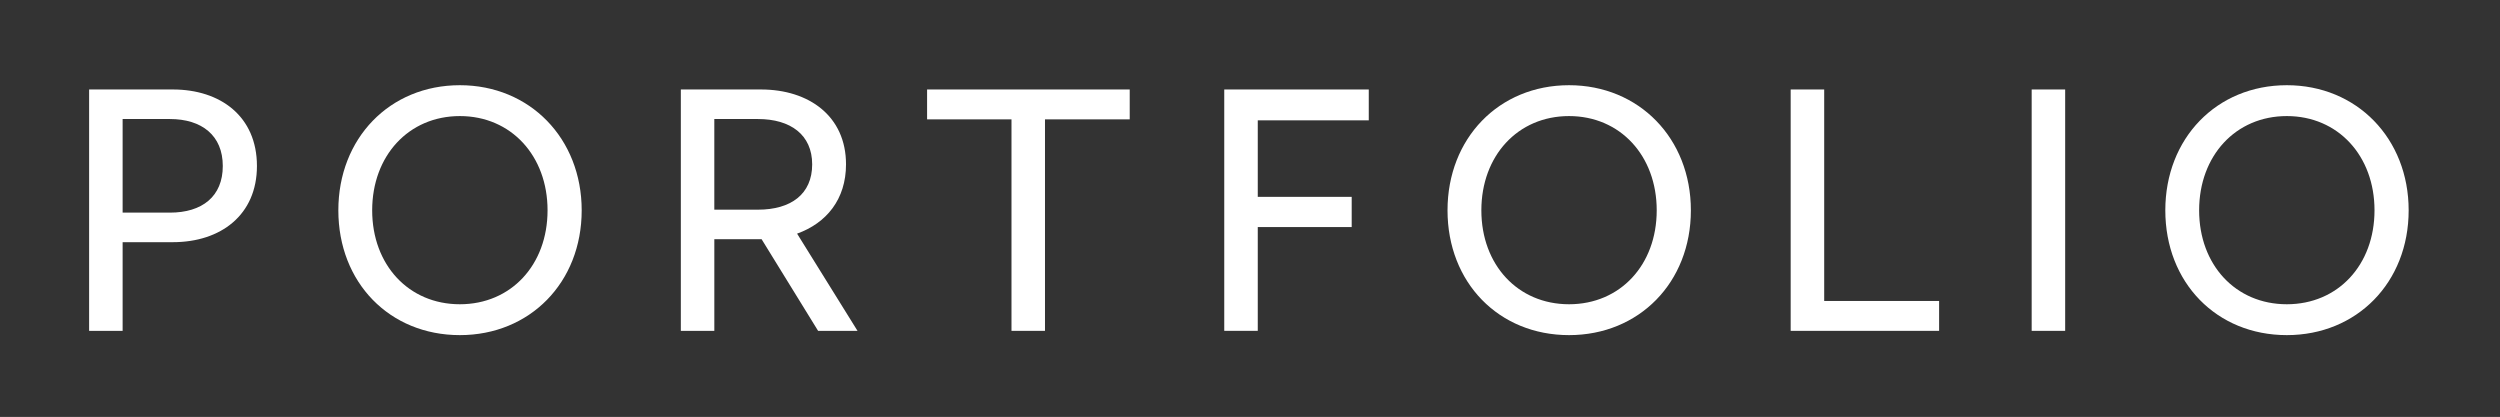 <?xml version="1.0" encoding="utf-8"?>
<!-- Generator: Adobe Illustrator 14.0.0, SVG Export Plug-In . SVG Version: 6.00 Build 43363)  -->
<!DOCTYPE svg PUBLIC "-//W3C//DTD SVG 1.1//EN" "http://www.w3.org/Graphics/SVG/1.1/DTD/svg11.dtd">
<svg version="1.1" id="Layer_3" xmlns="http://www.w3.org/2000/svg" xmlns:xlink="http://www.w3.org/1999/xlink" x="0px" y="0px"
	 width="167.5px" height="27.934px" viewBox="0 0 167.5 27.934" enable-background="new 0 0 167.5 27.934" xml:space="preserve">
<rect x="0" y="0" width="167.5" height="27.934" fill="#333333" stroke="none"/>
<polygon fill="#FFFFFF" points="176.104,17.957 180.311,10.67 171.898,10.67 176.104,17.957 180.311,10.67 171.898,10.67 "/>
<g>
	<path fill="#FFFFFF" d="M-102.34,22.5h-2.398l-1.452-3.3h-7.261l-1.453,3.3h-2.398l7.437-16.458h0.088L-102.34,22.5z
		 M-112.615,17.241h5.589l-2.794-6.249L-112.615,17.241z"/>
	<path fill="#FFFFFF" d="M-85.4,10.596c0,1.782-0.99,2.882-1.915,3.345c1.826,0.484,3.257,1.65,3.257,4.026
		c0,2.882-2.201,4.533-5.303,4.533h-6.799V6.328h5.721C-87.138,6.328-85.4,7.978-85.4,10.596z M-93.938,8.374v4.885h3.433
		c1.804,0,2.86-1.034,2.86-2.442c0-1.519-1.034-2.441-3.058-2.441L-93.938,8.374L-93.938,8.374z M-93.938,15.261v5.193h4.335
		c2.024,0,3.278-0.902,3.278-2.597c0-1.672-1.166-2.597-3.521-2.597H-93.938z"/>
	<path fill="#FFFFFF" d="M-62.168,14.425c0,4.841-3.477,8.361-8.163,8.361c-4.708,0-8.141-3.521-8.141-8.361
		c0-4.819,3.433-8.383,8.141-8.383C-65.645,6.042-62.168,9.606-62.168,14.425z M-76.206,14.425c0,3.652,2.442,6.293,5.875,6.293
		s5.875-2.641,5.875-6.293s-2.442-6.315-5.875-6.315S-76.206,10.772-76.206,14.425z"/>
	<path fill="#FFFFFF" d="M-43.732,16.801c0,3.63-2.046,5.985-5.962,5.985c-3.939,0-5.985-2.354-5.985-5.985V6.328h2.244v10.341
		c0,2.441,1.254,4.049,3.741,4.049c2.442,0,3.718-1.606,3.718-4.049V6.328h2.244V16.801z"/>
	<path fill="#FFFFFF" d="M-24.02,8.33h-5.677V22.5h-2.244V8.33h-5.655V6.328h13.576V8.33z"/>
</g>
<g>
	<path fill="#FFFFFF" d="M17.215,11.122c0,3.277-2.42,5.104-5.633,5.104H8.216v5.941H5.971V5.995h5.611
		C14.772,5.995,17.215,7.799,17.215,11.122z M8.216,7.975v6.271h3.168c2.157,0,3.543-1.079,3.543-3.125s-1.408-3.146-3.543-3.146
		H8.216z"/>
	<path fill="#FFFFFF" d="M38.973,14.092c0,4.841-3.476,8.361-8.163,8.361c-4.708,0-8.141-3.521-8.141-8.361
		c0-4.819,3.433-8.383,8.141-8.383C35.497,5.708,38.973,9.273,38.973,14.092z M24.936,14.092c0,3.652,2.442,6.293,5.875,6.293
		s5.875-2.641,5.875-6.293s-2.442-6.315-5.875-6.315S24.936,10.439,24.936,14.092z"/>
	<path fill="#FFFFFF" d="M56.683,11.011c0,2.354-1.32,3.939-3.278,4.643l4.049,6.514h-2.641l-3.785-6.14H47.86v6.14h-2.244V5.995
		h5.369C54.196,5.995,56.683,7.777,56.683,11.011z M47.859,7.975v6.073h2.927c2.2,0,3.63-1.034,3.63-3.037
		c0-1.98-1.452-3.036-3.63-3.036H47.859z"/>
	<path fill="#FFFFFF" d="M75.691,7.997h-5.677v14.17H67.77V7.997h-5.655V5.995h13.576V7.997z"/>
	<path fill="#FFFFFF" d="M91.707,8.063H84.27v5.126h6.293v2.024H84.27v6.953h-2.245V5.995h9.682V8.063z"/>
	<path fill="#FFFFFF" d="M113.289,14.092c0,4.841-3.477,8.361-8.163,8.361c-4.708,0-8.142-3.521-8.142-8.361
		c0-4.819,3.434-8.383,8.142-8.383C109.813,5.708,113.289,9.273,113.289,14.092z M99.251,14.092c0,3.652,2.442,6.293,5.875,6.293
		S111,17.744,111,14.092s-2.441-6.315-5.875-6.315S99.251,10.439,99.251,14.092z"/>
	<path fill="#FFFFFF" d="M122.219,20.165h7.701v2.002h-9.945V5.995h2.246v14.17H122.219z"/>
	<path fill="#FFFFFF" d="M138.366,22.167h-2.244V5.995h2.244V22.167z"/>
	<path fill="#FFFFFF" d="M161.38,14.092c0,4.841-3.478,8.361-8.163,8.361c-4.708,0-8.141-3.521-8.141-8.361
		c0-4.819,3.433-8.383,8.141-8.383C157.902,5.708,161.38,9.273,161.38,14.092z M147.342,14.092c0,3.652,2.442,6.293,5.875,6.293
		c3.434,0,5.875-2.641,5.875-6.293s-2.441-6.315-5.875-6.315C149.784,7.777,147.342,10.439,147.342,14.092z"/>
</g>
<g>
	<path fill="#FFFFFF" d="M205.046,7.582l-1.431,1.628c-1.033-1.123-2.486-1.915-4.29-1.915c-3.499,0-5.874,2.663-5.874,6.314
		c0,3.63,2.375,6.293,5.874,6.293c1.87,0,3.366-0.836,4.401-2.023l1.407,1.672c-1.521,1.65-3.477,2.42-5.81,2.42
		c-4.754,0-8.143-3.564-8.143-8.361c0-4.818,3.389-8.383,8.143-8.383C201.746,5.228,203.55,6.064,205.046,7.582z"/>
	<path fill="#FFFFFF" d="M226.43,13.611c0,4.842-3.477,8.361-8.162,8.361c-4.709,0-8.142-3.521-8.142-8.361
		c0-4.818,3.433-8.383,8.142-8.383C222.953,5.228,226.43,8.792,226.43,13.611z M212.393,13.611c0,3.652,2.441,6.293,5.875,6.293
		c3.433,0,5.875-2.641,5.875-6.293c0-3.651-2.442-6.314-5.875-6.314C214.834,7.296,212.393,9.958,212.393,13.611z"/>
	<path fill="#FFFFFF" d="M245.548,21.972h-0.088l-10.099-11.156v10.87h-2.245V5.228h0.088l10.101,11.134V5.514h2.243V21.972
		L245.548,21.972z"/>
	<path fill="#FFFFFF" d="M265.458,7.516h-5.677v14.17h-2.244V7.516h-5.655V5.514h13.576V7.516z"/>
	<path fill="#FFFFFF" d="M282.111,21.686h-2.398l-1.451-3.3H271l-1.452,3.3h-2.397l7.438-16.458h0.088L282.111,21.686z
		 M271.836,16.427h5.59l-2.795-6.249L271.836,16.427z"/>
	<path fill="#FFFFFF" d="M300.658,7.582l-1.432,1.628c-1.033-1.123-2.485-1.915-4.289-1.915c-3.5,0-5.875,2.663-5.875,6.314
		c0,3.63,2.375,6.293,5.875,6.293c1.869,0,3.365-0.836,4.399-2.023l1.408,1.672c-1.519,1.65-3.478,2.42-5.81,2.42
		c-4.752,0-8.142-3.564-8.142-8.361c0-4.818,3.39-8.383,8.142-8.383C297.357,5.228,299.162,6.064,300.658,7.582z"/>
	<path fill="#FFFFFF" d="M319.139,7.516h-5.678v14.17h-2.244V7.516h-5.654V5.514h13.576V7.516z"/>
</g>
<polygon fill="#FFFFFF" points="-9.229,17.957 -5.022,10.67 -13.435,10.67 -9.229,17.957 -5.022,10.67 -13.435,10.67 "/>
</svg>
